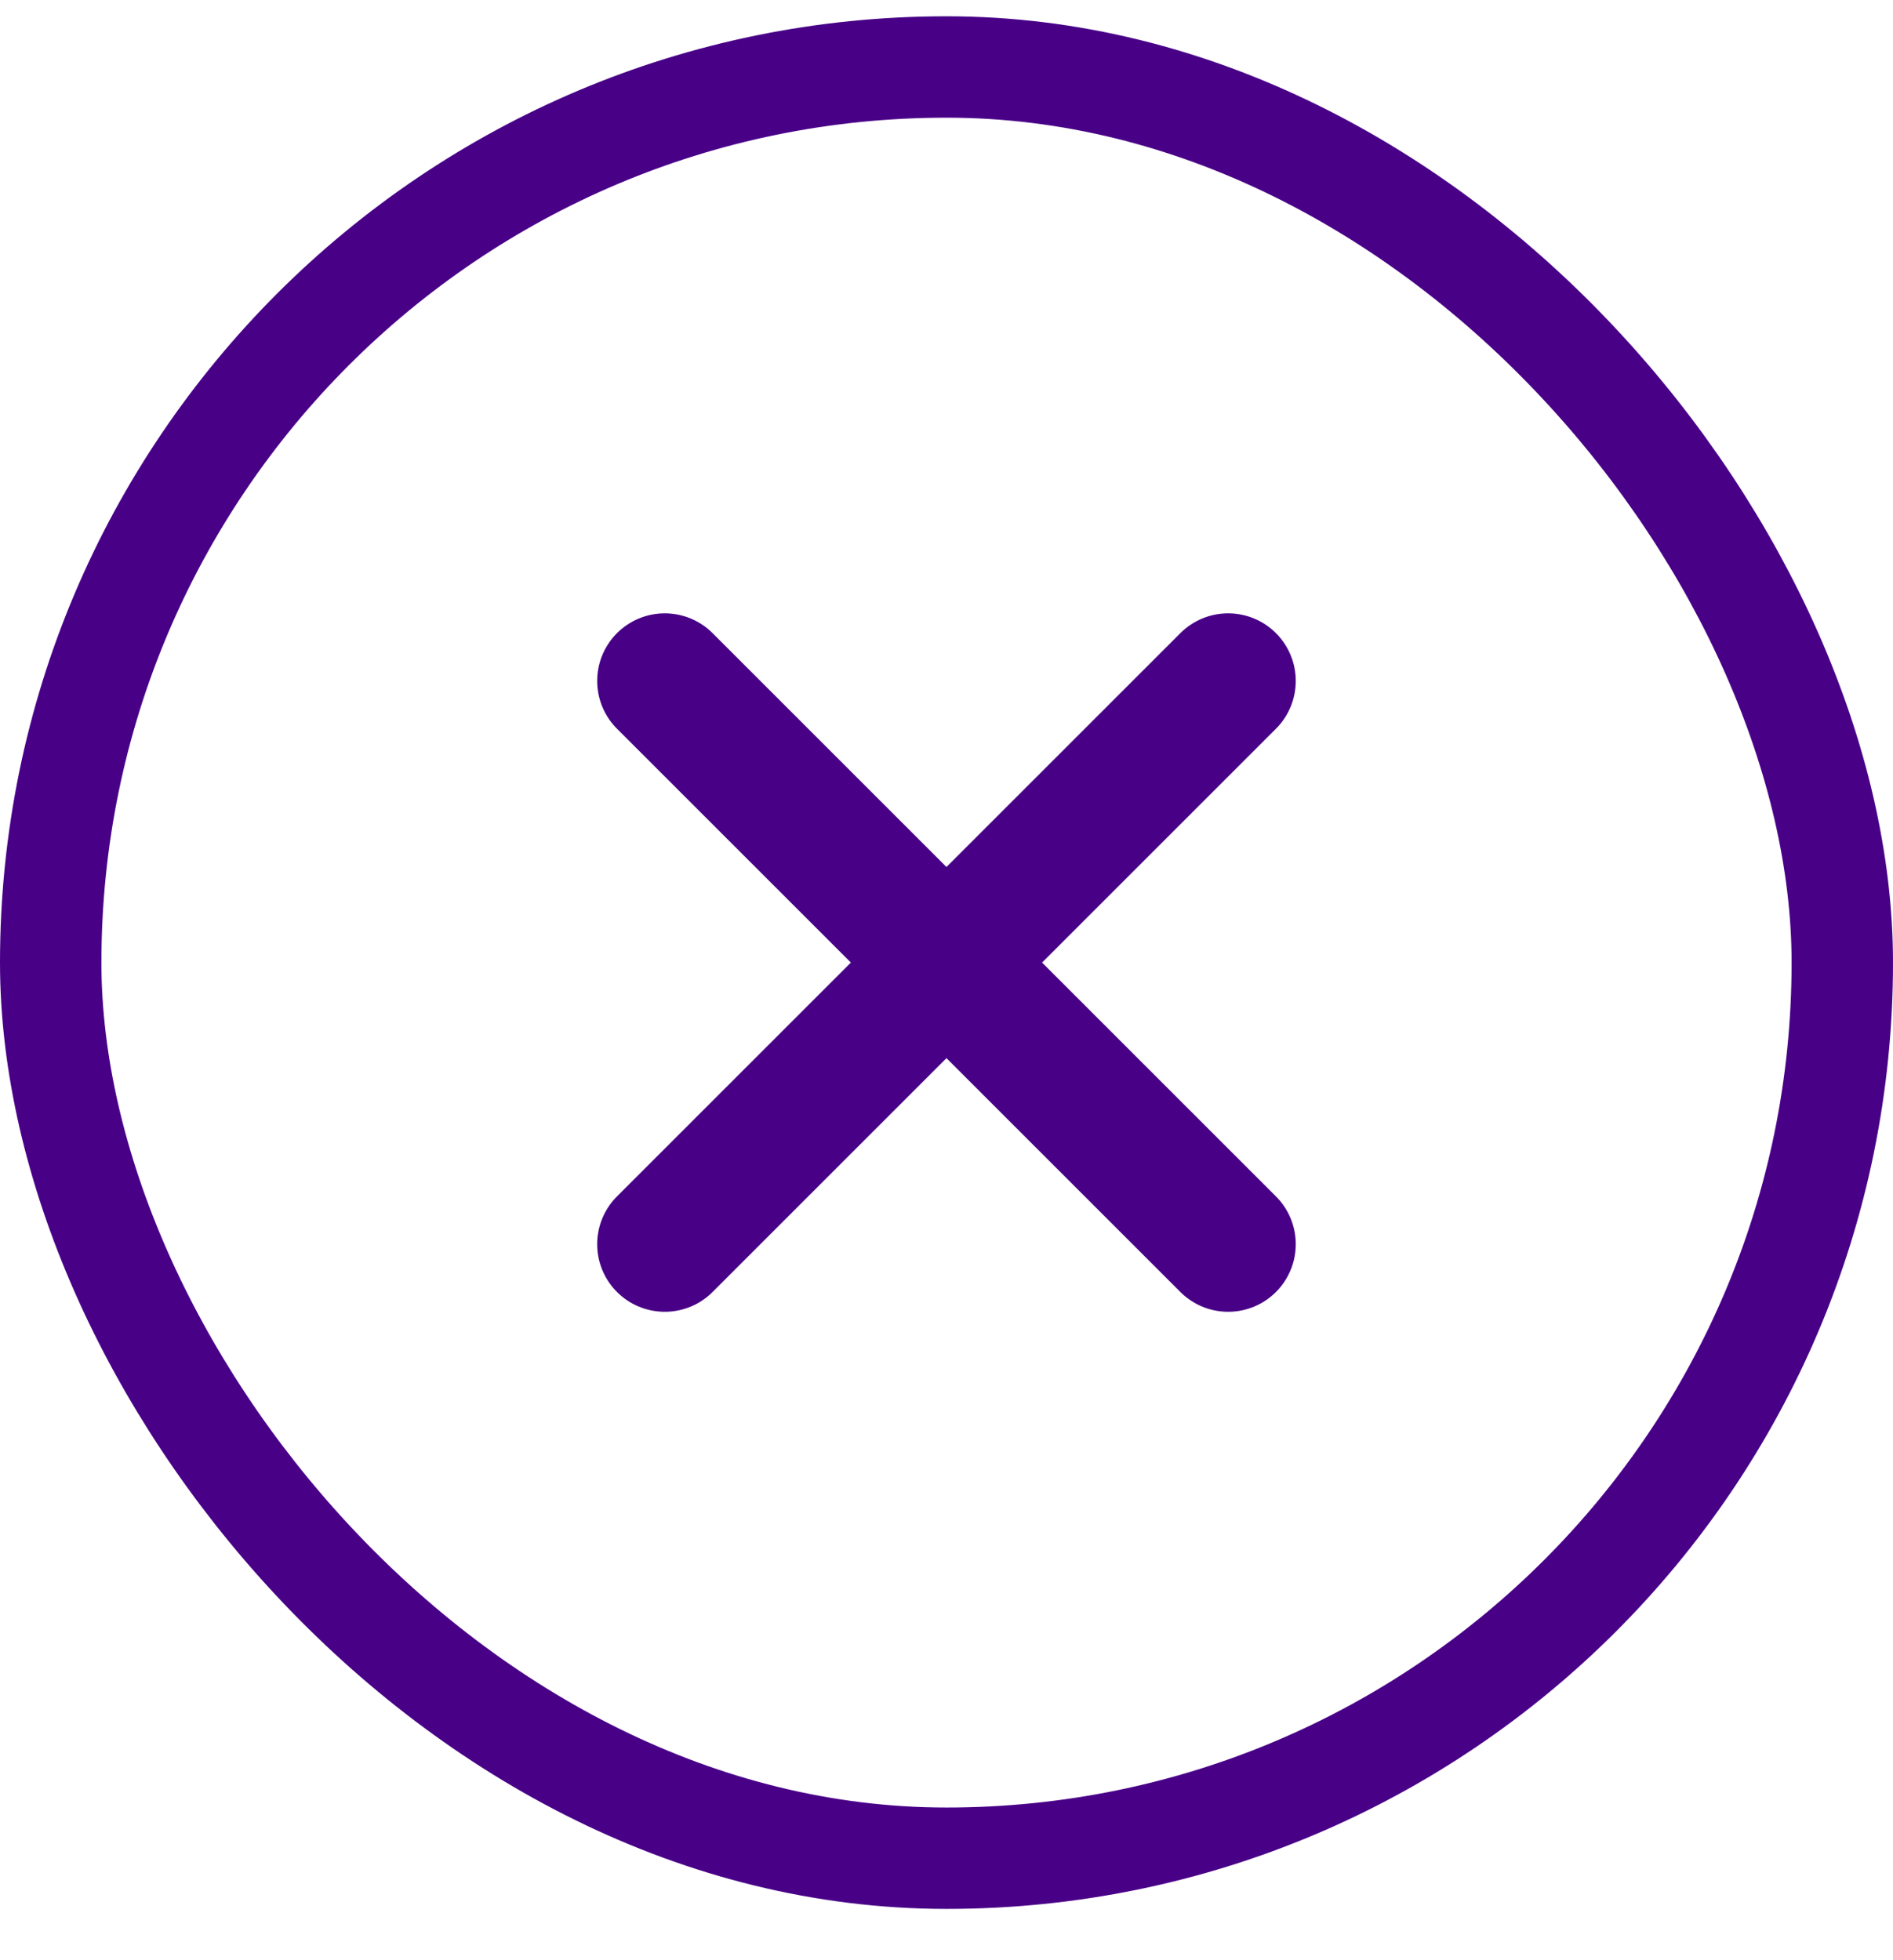 <svg width="28" height="29" viewBox="0 0 28 29" fill="none" xmlns="http://www.w3.org/2000/svg">
<path d="M18.166 10.074L9.833 18.407M9.833 10.074L18.166 18.407" stroke="#480087" stroke-width="2" stroke-linecap="round" stroke-linejoin="round"/>
<rect x="0.75" y="0.991" width="26.5" height="26.5" rx="13.25" stroke="#480087" stroke-width="1.5"/>
</svg>
